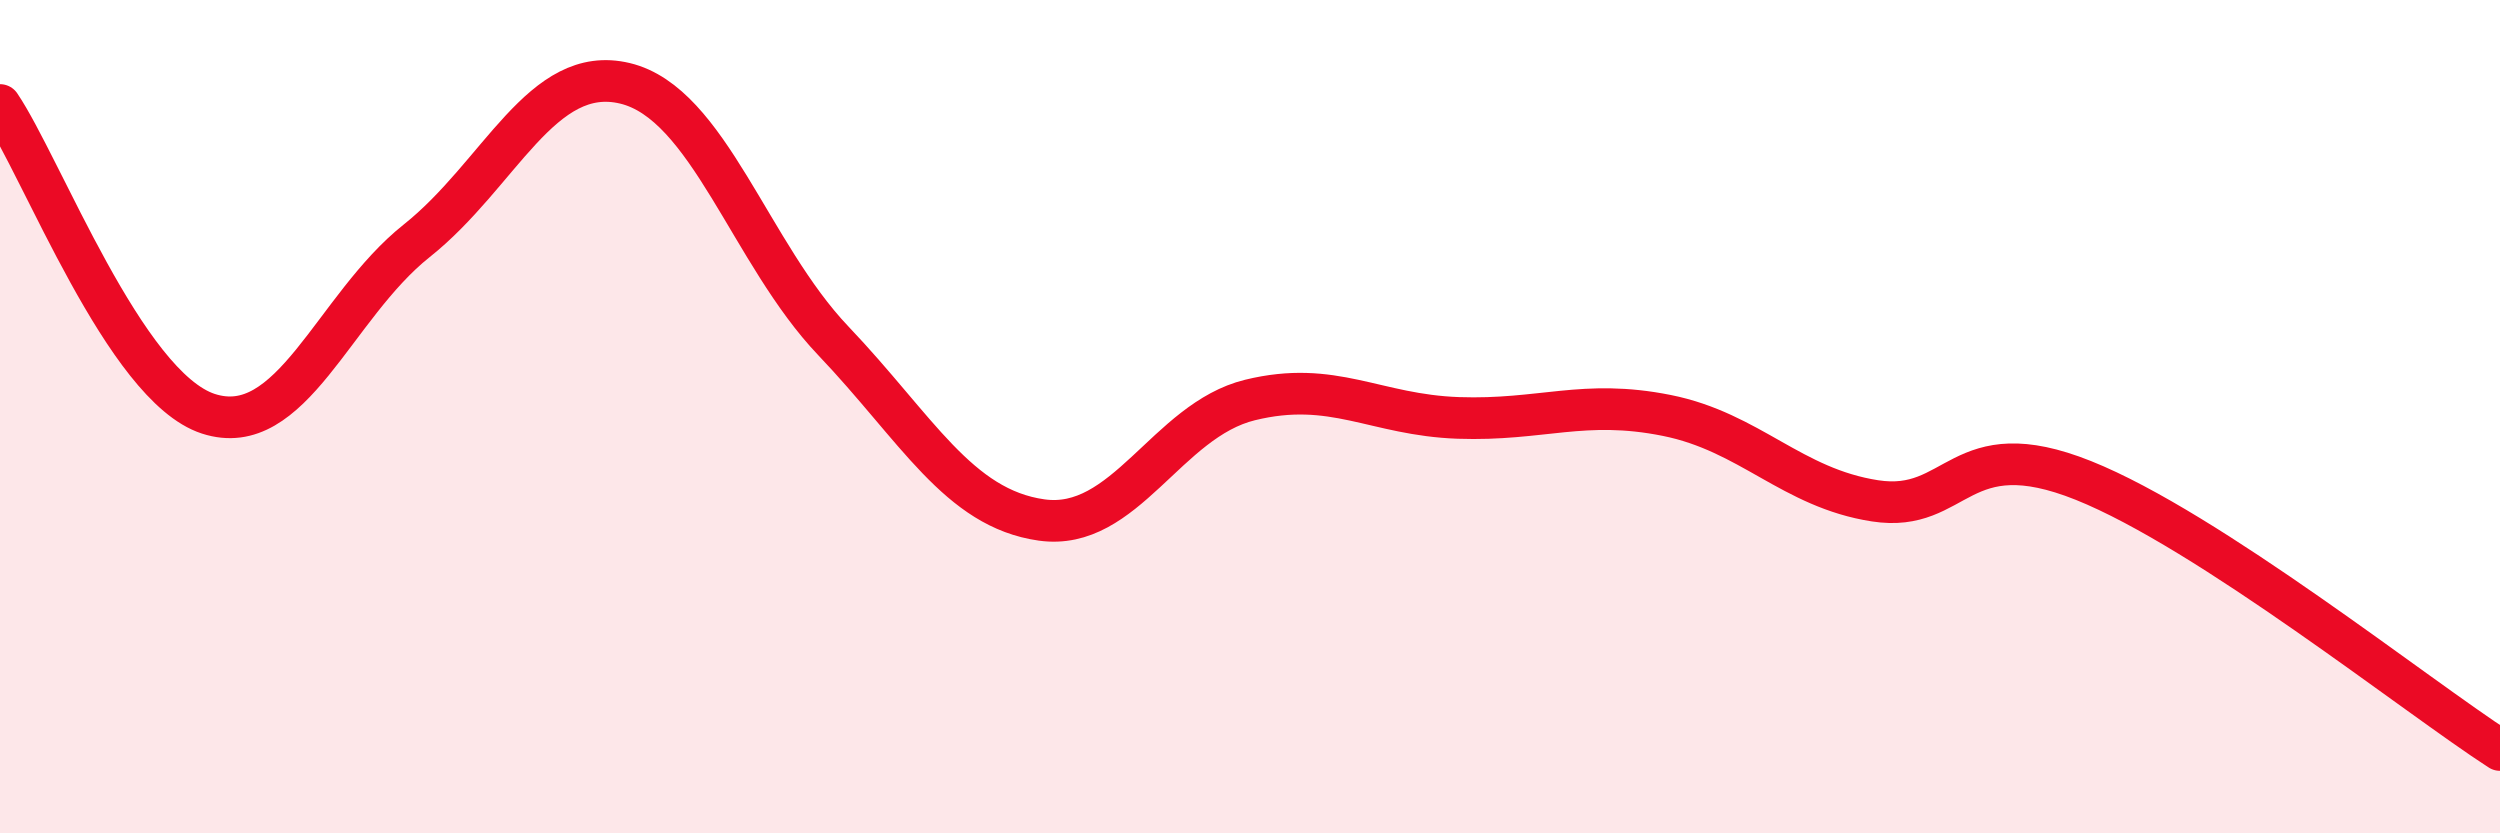 
    <svg width="60" height="20" viewBox="0 0 60 20" xmlns="http://www.w3.org/2000/svg">
      <path
        d="M 0,2.52 C 1,4 3,9.28 5,9.93 C 7,10.58 8,7.37 10,5.78 C 12,4.19 13,1.52 15,2 C 17,2.48 18,6.08 20,8.18 C 22,10.28 23,12.2 25,12.48 C 27,12.76 28,10.09 30,9.6 C 32,9.11 33,9.96 35,10.03 C 37,10.1 38,9.57 40,9.97 C 42,10.37 43,11.71 45,12.02 C 47,12.33 47,10.33 50,11.53 C 53,12.73 58,16.71 60,18L60 20L0 20Z"
        fill="#EB0A25"
        opacity="0.1"
        stroke-linecap="round"
        stroke-linejoin="round"
      />
      <path
        d="M 0,2.52 C 1,4 3,9.28 5,9.93 C 7,10.58 8,7.37 10,5.78 C 12,4.19 13,1.52 15,2 C 17,2.48 18,6.08 20,8.18 C 22,10.28 23,12.2 25,12.48 C 27,12.76 28,10.09 30,9.6 C 32,9.11 33,9.96 35,10.03 C 37,10.1 38,9.57 40,9.97 C 42,10.37 43,11.71 45,12.02 C 47,12.33 47,10.33 50,11.53 C 53,12.73 58,16.71 60,18"
        stroke="#EB0A25"
        stroke-width="1"
        fill="none"
        stroke-linecap="round"
        stroke-linejoin="round"
      />
    </svg>
  